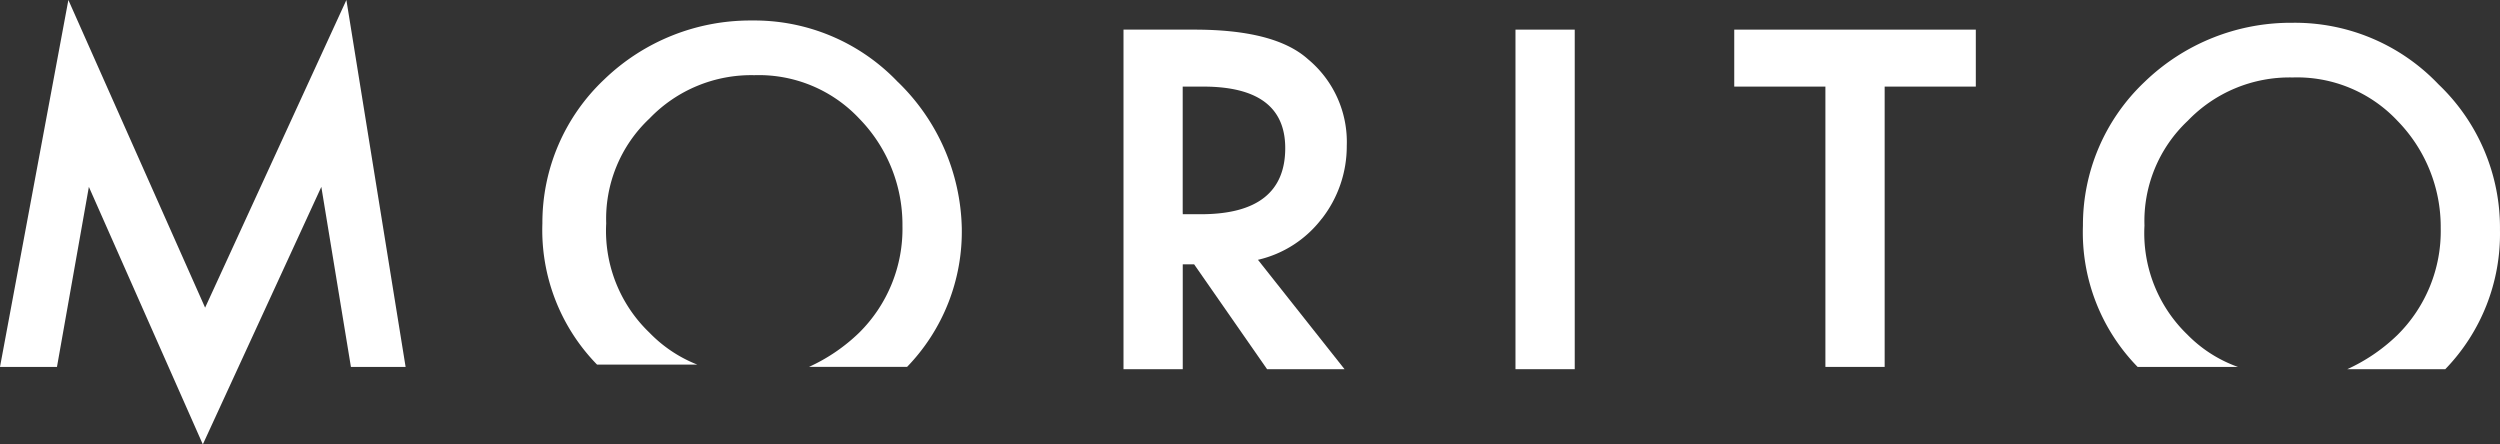 <svg xmlns="http://www.w3.org/2000/svg" width="160" height="28.441" viewBox="0 0 160 28.441"><rect x="0" y="0" width="160" height="28.441" fill="#333333" stroke="none"/><g transform="translate(-0.3 -8.764)"><g transform="translate(0.3 8.764)"><path d="M13.427,19.99,4.676.3.3,23.782H3.946L5.988,12.26l7.293,16.481L20.865,12.26l1.894,11.522h3.5L22.469.3Z" transform="translate(-0.3 -0.3)" fill="#fff"/><path d="M46.852,5.138A12.679,12.679,0,0,0,37.518,1.2a13.463,13.463,0,0,0-9.481,3.792A12.593,12.593,0,0,0,24.1,14.181a12.314,12.314,0,0,0,3.5,9.043h6.418a8.688,8.688,0,0,1-3.063-2.042,9.023,9.023,0,0,1-2.771-7,8.809,8.809,0,0,1,2.771-6.71A9.029,9.029,0,0,1,37.664,4.7a8.809,8.809,0,0,1,6.709,2.771,9.709,9.709,0,0,1,2.771,6.855,9.352,9.352,0,0,1-2.771,6.855,11.408,11.408,0,0,1-3.209,2.187h6.277a12.447,12.447,0,0,0,3.5-8.9,13.41,13.41,0,0,0-4.089-9.334" transform="translate(10.613 0.112)" fill="#fff"/><path d="M62.289,13.706a7.536,7.536,0,0,0,1.6-4.667A6.878,6.878,0,0,0,61.415,3.5c-1.459-1.313-3.939-1.9-7.294-1.9H49.6V23.332h3.792V16.623h.73l4.667,6.709h4.958l-5.542-7A7.159,7.159,0,0,0,62.289,13.7m-8.9-.434V5.246H54.7q5.251,0,5.251,3.938c0,2.771-1.751,4.23-5.394,4.23H53.394Z" transform="translate(22.304 0.296)" fill="#fff"/><rect width="3.792" height="21.732" transform="translate(96.991 1.896)" fill="#fff"/><path d="M91.86,5.246V1.6H76.4V5.246h5.834V23.186h3.792V5.246Z" transform="translate(34.592 0.296)" fill="#fff"/><path d="M98.409,21.281a9.023,9.023,0,0,1-2.771-7,8.809,8.809,0,0,1,2.771-6.709A9.029,9.029,0,0,1,105.118,4.8a8.809,8.809,0,0,1,6.709,2.772,9.709,9.709,0,0,1,2.771,6.855,9.353,9.353,0,0,1-2.771,6.855,11.408,11.408,0,0,1-3.209,2.188h6.272a12.447,12.447,0,0,0,3.5-8.9,12.679,12.679,0,0,0-3.938-9.334A12.679,12.679,0,0,0,105.118,1.3a13.463,13.463,0,0,0-9.481,3.792A12.593,12.593,0,0,0,91.7,14.281a12.314,12.314,0,0,0,3.5,9.043h6.418a8.547,8.547,0,0,1-3.209-2.042" transform="translate(41.608 0.158)" fill="#fff"/></g></g></svg>